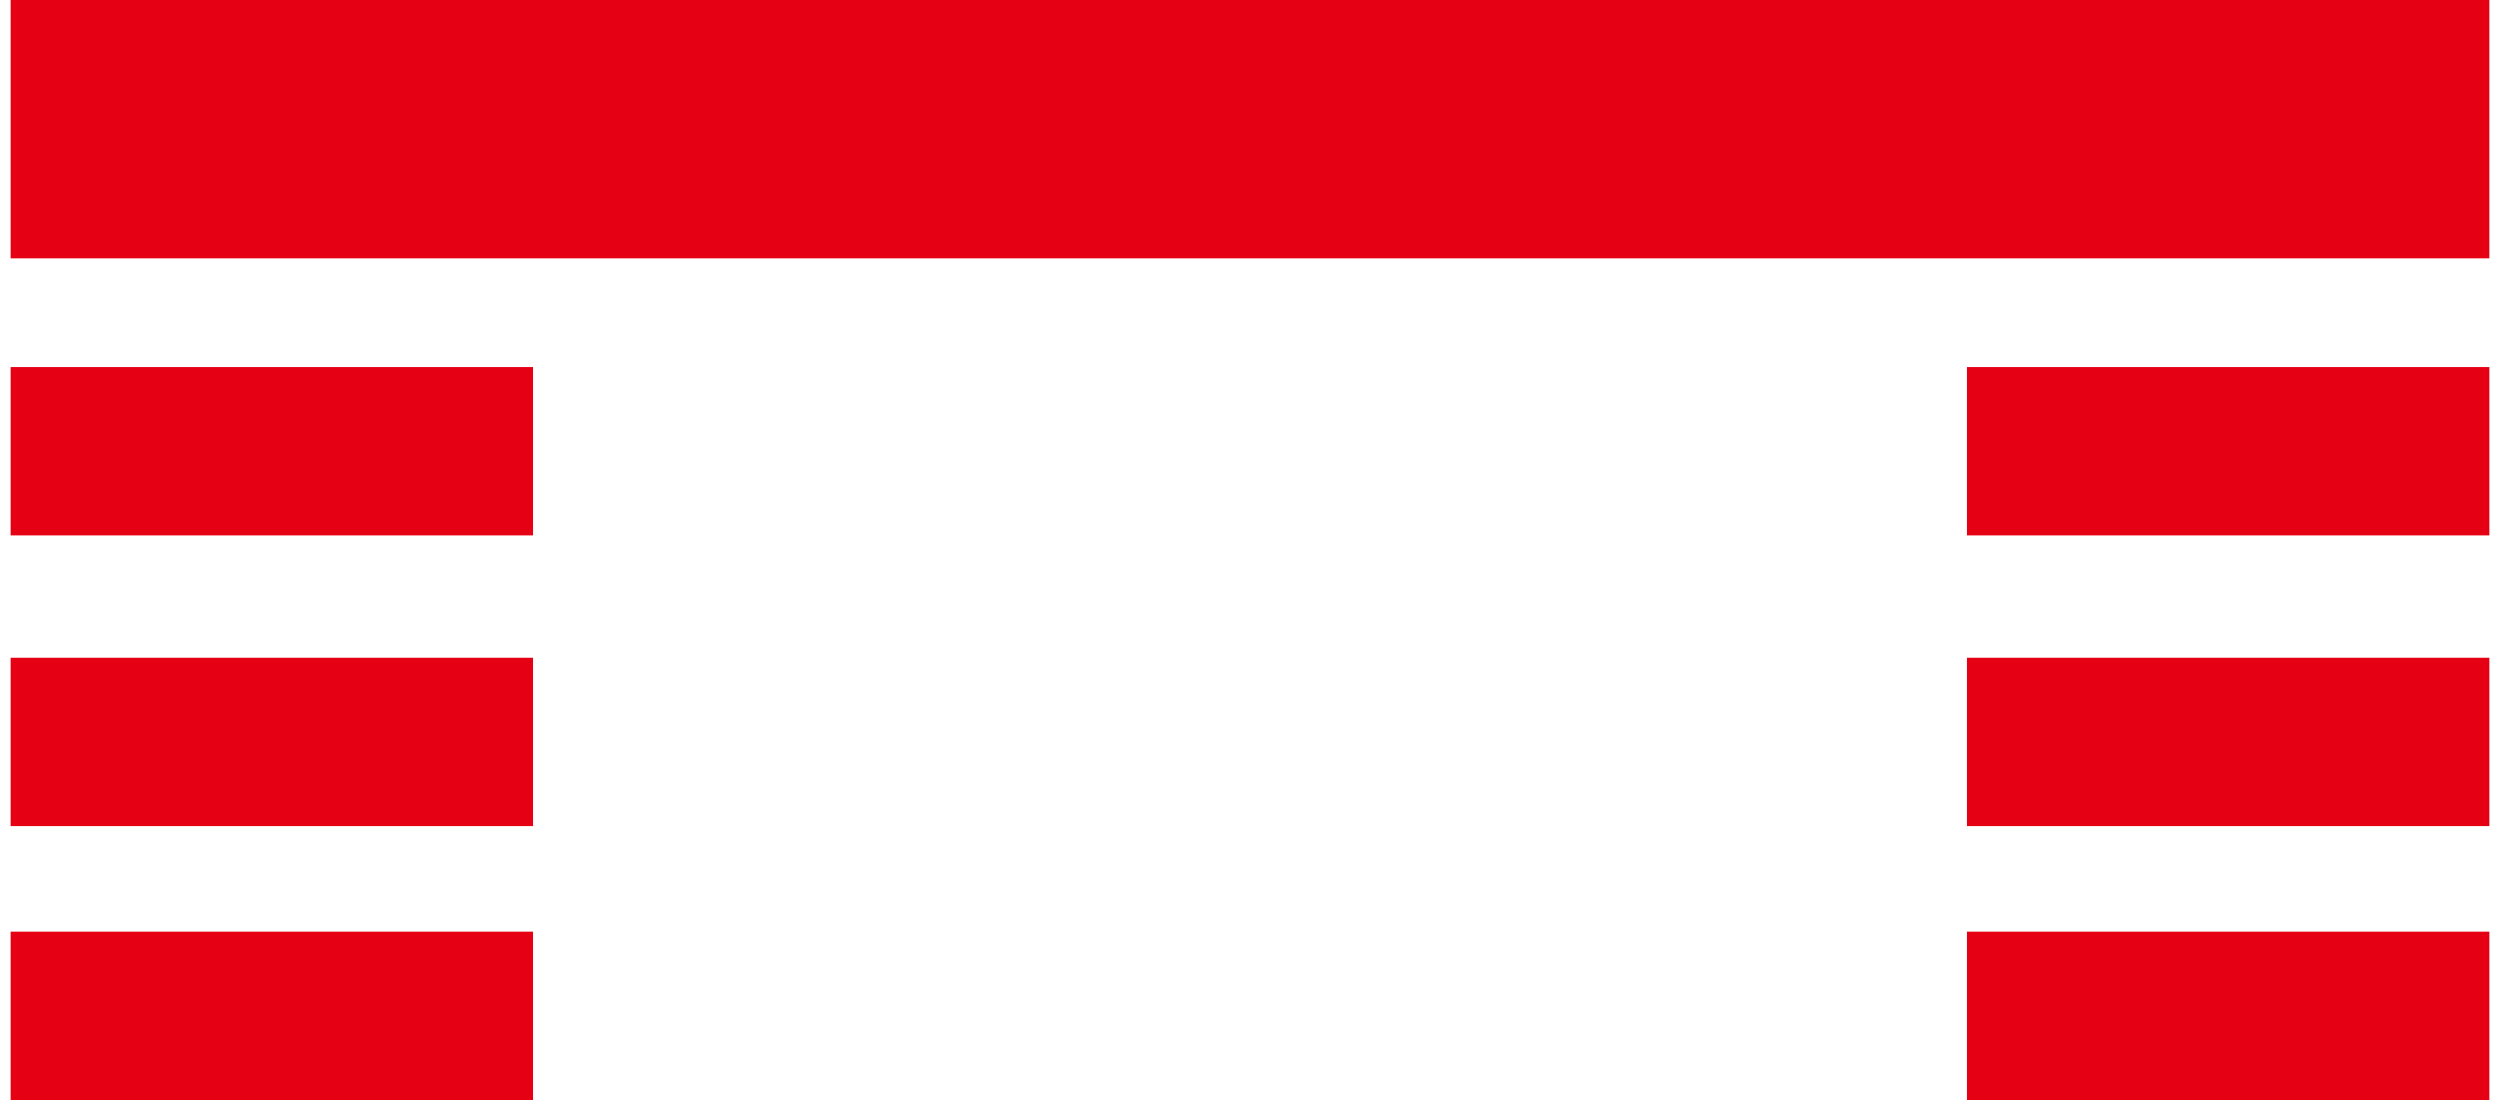 <?xml version="1.0" encoding="UTF-8"?>
<svg xmlns="http://www.w3.org/2000/svg" id="Ebene_1" viewBox="0 0 406.666 180.468" width="100" height="44"><rect x="0" y="60.22" width="85.706" height="27.619" fill="#e60014"/><rect x="0" y="0" width="406.663" height="42.385" fill="#e60014"/><rect x="0" y="152.849" width="85.706" height="27.619" fill="#e60014"/><rect x="0" y="107.911" width="85.706" height="27.619" fill="#e60014"/><rect x="320.96" y="60.22" width="85.706" height="27.619" fill="#e60014"/><rect x="320.96" y="152.849" width="85.706" height="27.619" fill="#e60014"/><rect x="320.96" y="107.911" width="85.706" height="27.619" fill="#e60014"/></svg>
